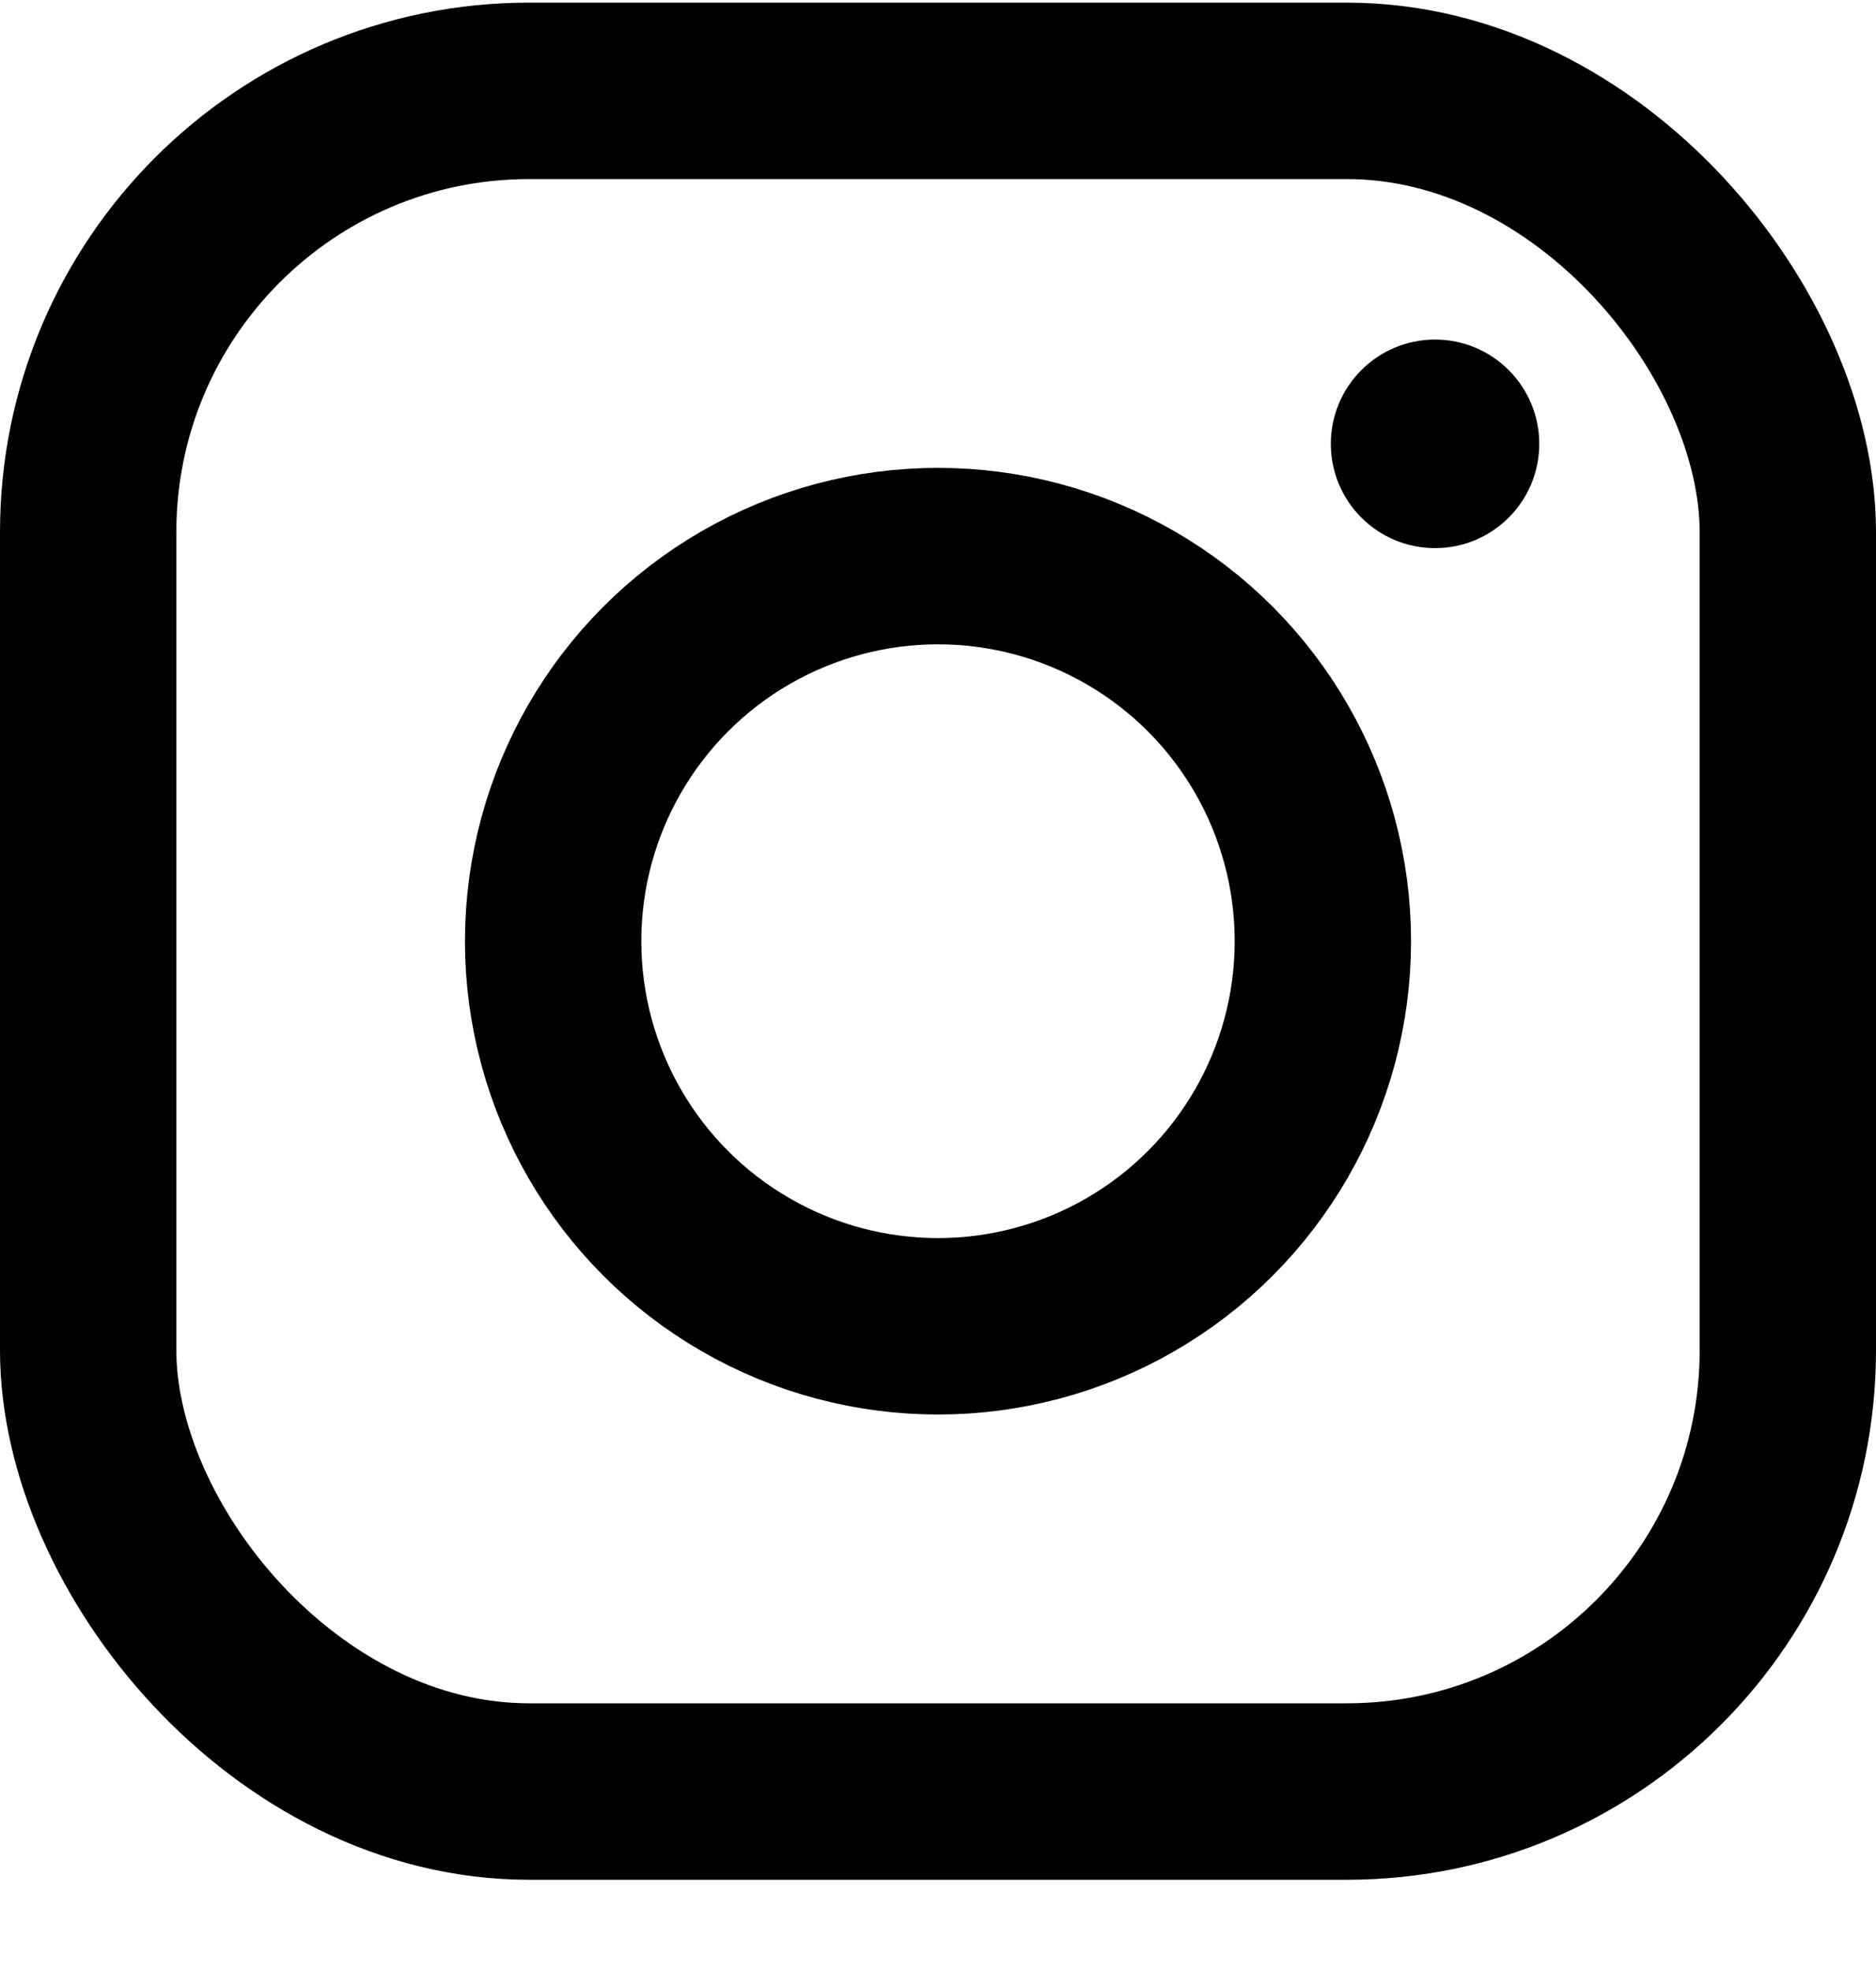<svg width="20" height="21" viewBox="0 0 20 21" fill="none" xmlns="http://www.w3.org/2000/svg">
<rect x="0.94" y="0.968" width="18.12" height="18.12" rx="4.701" stroke="black" stroke-width="1.88"/>
<circle cx="10" cy="10.028" r="4.103" stroke="black" stroke-width="1.88"/>
<circle cx="15.299" cy="4.729" r="1.111" fill="black"/>
</svg>
